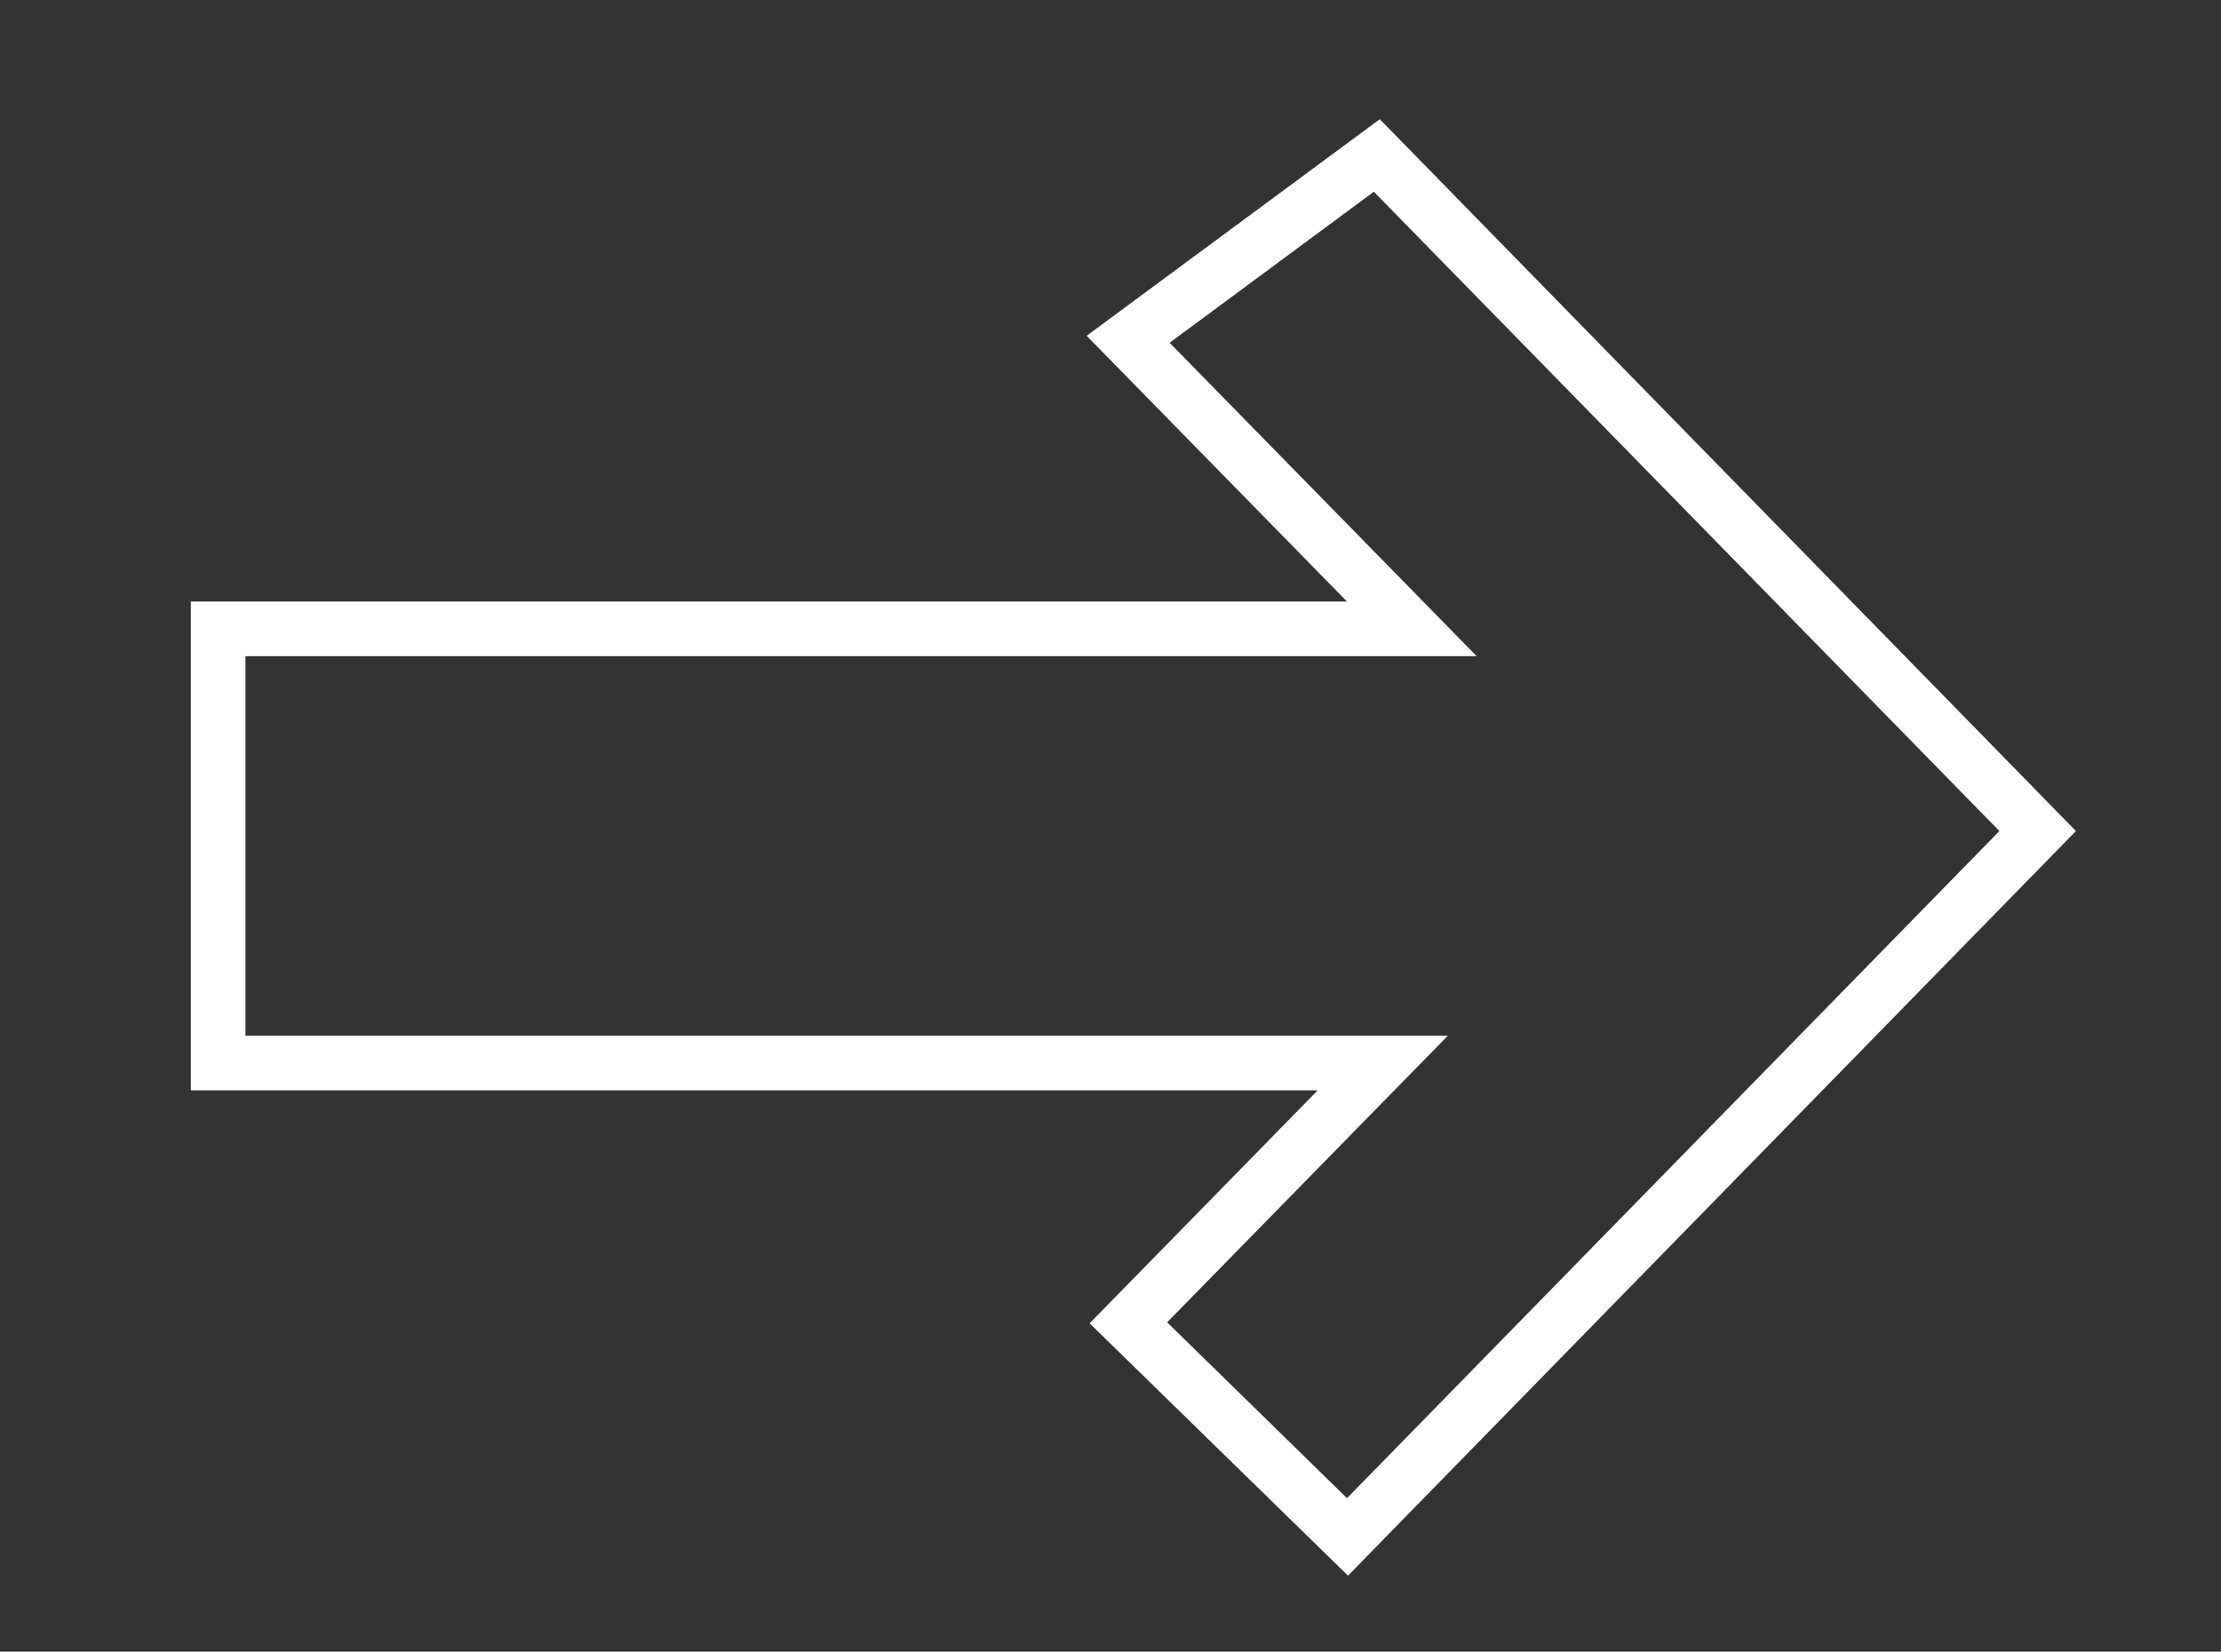 <?xml version="1.0" encoding="utf-8"?>
<!-- Generator: Adobe Illustrator 23.1.1, SVG Export Plug-In . SVG Version: 6.00 Build 0)  -->
<svg version="1.1" id="Layer_1" xmlns="http://www.w3.org/2000/svg" xmlns:xlink="http://www.w3.org/1999/xlink" x="0px" y="0px"
	 viewBox="0 0 447 332.5" style="enable-background:new 0 0 447 332.5;" xml:space="preserve">
<rect x="0" y="0" width="447" height="332.5" fill="#333333" stroke="none"/>
<style type="text/css">
	.st0{fill:#FFFFFF;}
</style>
<path class="st0" d="M271.3,317.2l-52-50.8l45.9-46.9H38.4v-98.4h232.7l-52.4-53.5L277.7,24l140.1,143.3L271.3,317.2z M234.9,266.2
	l36.2,35.4l131.3-134.3L276.5,38.6L235.4,69l61.8,63.1H49.4v76.4h242L234.9,266.2z"/>
</svg>
